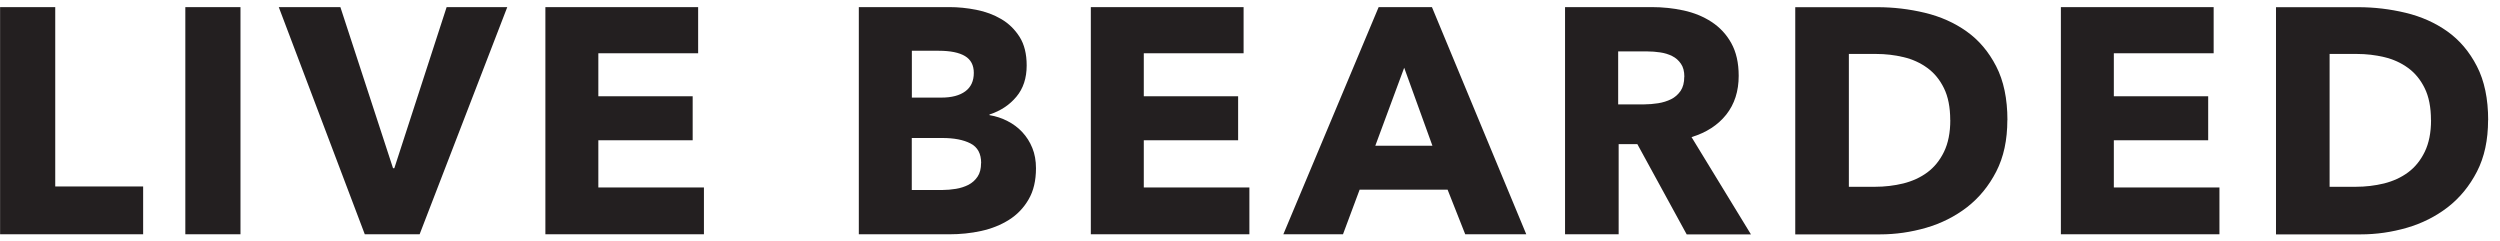 <svg xmlns="http://www.w3.org/2000/svg" fill="none" viewBox="0 0 176 17" height="17" width="176">
<g clip-path="url(#clip0_38_4234)">
<path fill="#231F20" d="M0.006 16.494V0.5H3.889V13.128H10.077V16.494H0H0.006Z"></path>
<path fill="#231F20" d="M13.047 16.494V0.5H16.93V16.494H13.047Z"></path>
<path fill="#231F20" d="M29.541 16.494H25.681L19.625 0.5H23.963L27.669 11.841H27.761L31.443 0.5H35.712L29.541 16.494Z"></path>
<path fill="#231F20" d="M38.395 16.494V0.5H49.149V3.752H42.123V6.779H48.764V9.876H42.123V13.197H49.557V16.494H38.395Z"></path>
<path fill="#231F20" d="M72.933 11.841C72.933 12.714 72.761 13.449 72.411 14.041C72.066 14.639 71.606 15.115 71.032 15.477C70.457 15.839 69.808 16.098 69.079 16.259C68.349 16.42 67.596 16.494 66.832 16.494H60.461V0.5H66.832C67.453 0.5 68.085 0.563 68.728 0.69C69.377 0.816 69.963 1.034 70.492 1.345C71.02 1.655 71.445 2.074 71.779 2.597C72.112 3.126 72.278 3.792 72.278 4.608C72.278 5.498 72.037 6.234 71.555 6.808C71.072 7.388 70.44 7.808 69.659 8.06V8.106C70.113 8.181 70.538 8.319 70.934 8.526C71.331 8.727 71.681 8.991 71.974 9.307C72.267 9.623 72.503 9.991 72.675 10.416C72.847 10.835 72.933 11.312 72.933 11.841ZM68.556 5.131C68.556 4.59 68.349 4.194 67.935 3.947C67.522 3.7 66.907 3.574 66.091 3.574H64.195V6.871H66.275C66.999 6.871 67.562 6.722 67.958 6.429C68.355 6.136 68.556 5.705 68.556 5.131ZM69.073 11.479C69.073 10.818 68.826 10.358 68.326 10.1C67.826 9.841 67.165 9.715 66.338 9.715H64.189V13.375H66.361C66.66 13.375 66.976 13.346 67.298 13.294C67.619 13.242 67.912 13.145 68.177 13.013C68.441 12.875 68.653 12.685 68.82 12.438C68.987 12.191 69.067 11.87 69.067 11.479H69.073Z"></path>
<path fill="#231F20" d="M76.794 16.494V0.5H87.549V3.752H80.523V6.779H87.164V9.876H80.523V13.197H87.957V16.494H76.794Z"></path>
<path fill="#231F20" d="M103.152 16.494L101.911 13.352H95.718L94.546 16.494H90.347L97.057 0.5H100.808L107.45 16.494H103.158H103.152ZM98.855 4.769L96.821 10.261H100.843L98.855 4.769Z"></path>
<path fill="#231F20" d="M118.739 16.494L115.269 10.146H113.953V16.494H110.179V0.5H116.28C117.05 0.5 117.797 0.58 118.526 0.736C119.256 0.896 119.911 1.161 120.491 1.54C121.071 1.919 121.537 2.413 121.881 3.034C122.226 3.654 122.404 4.418 122.404 5.337C122.404 6.423 122.111 7.331 121.525 8.072C120.939 8.807 120.123 9.336 119.084 9.652L123.266 16.5H118.745L118.739 16.494ZM118.578 5.401C118.578 5.021 118.498 4.717 118.337 4.487C118.176 4.252 117.975 4.073 117.722 3.947C117.469 3.821 117.193 3.734 116.883 3.689C116.573 3.643 116.274 3.62 115.987 3.62H113.919V7.348H115.757C116.073 7.348 116.401 7.319 116.734 7.268C117.067 7.216 117.372 7.118 117.642 6.986C117.912 6.854 118.136 6.653 118.314 6.4C118.486 6.142 118.572 5.814 118.572 5.406L118.578 5.401Z"></path>
<path fill="#231F20" d="M141.317 8.451C141.317 9.853 141.059 11.059 140.536 12.076C140.013 13.093 139.329 13.926 138.479 14.587C137.629 15.242 136.669 15.724 135.601 16.035C134.532 16.345 133.446 16.5 132.349 16.5H126.386V0.506H132.171C133.303 0.506 134.417 0.638 135.515 0.902C136.612 1.166 137.594 1.603 138.45 2.212C139.306 2.821 140.002 3.637 140.53 4.665C141.059 5.688 141.323 6.957 141.323 8.463L141.317 8.451ZM137.296 8.451C137.296 7.549 137.146 6.796 136.853 6.205C136.56 5.607 136.17 5.136 135.681 4.78C135.193 4.424 134.636 4.171 134.009 4.022C133.383 3.872 132.74 3.798 132.079 3.798H130.16V13.15H131.993C132.688 13.15 133.354 13.07 133.992 12.915C134.63 12.754 135.199 12.496 135.687 12.134C136.175 11.772 136.566 11.289 136.859 10.686C137.152 10.083 137.301 9.336 137.301 8.451H137.296Z"></path>
<path fill="#231F20" d="M145.086 16.494V0.5H155.841V3.752H148.814V6.779H155.456V9.876H148.814V13.197H156.249V16.494H145.086Z"></path>
<path fill="#231F20" d="M175.161 8.451C175.161 9.853 174.903 11.059 174.38 12.076C173.857 13.093 173.174 13.926 172.323 14.587C171.473 15.242 170.514 15.724 169.445 16.035C168.376 16.345 167.291 16.5 166.193 16.5H160.23V0.506H166.015C167.147 0.506 168.262 0.638 169.359 0.902C170.456 1.166 171.439 1.603 172.295 2.212C173.151 2.821 173.846 3.637 174.374 4.665C174.903 5.688 175.167 6.957 175.167 8.463L175.161 8.451ZM171.14 8.451C171.14 7.549 170.99 6.796 170.697 6.205C170.404 5.607 170.014 5.136 169.525 4.78C169.037 4.424 168.48 4.171 167.854 4.022C167.227 3.872 166.584 3.798 165.923 3.798H164.004V13.15H165.837C166.532 13.15 167.199 13.07 167.836 12.915C168.474 12.754 169.043 12.496 169.531 12.134C170.02 11.772 170.41 11.289 170.703 10.686C170.996 10.083 171.146 9.336 171.146 8.451H171.14Z"></path>
</g>
<defs>
<clipPath id="clip0_38_4234">
<rect transform="translate(0 0.5)" fill="white" height="16" width="175.167"></rect>
</clipPath>
</defs>
</svg>
